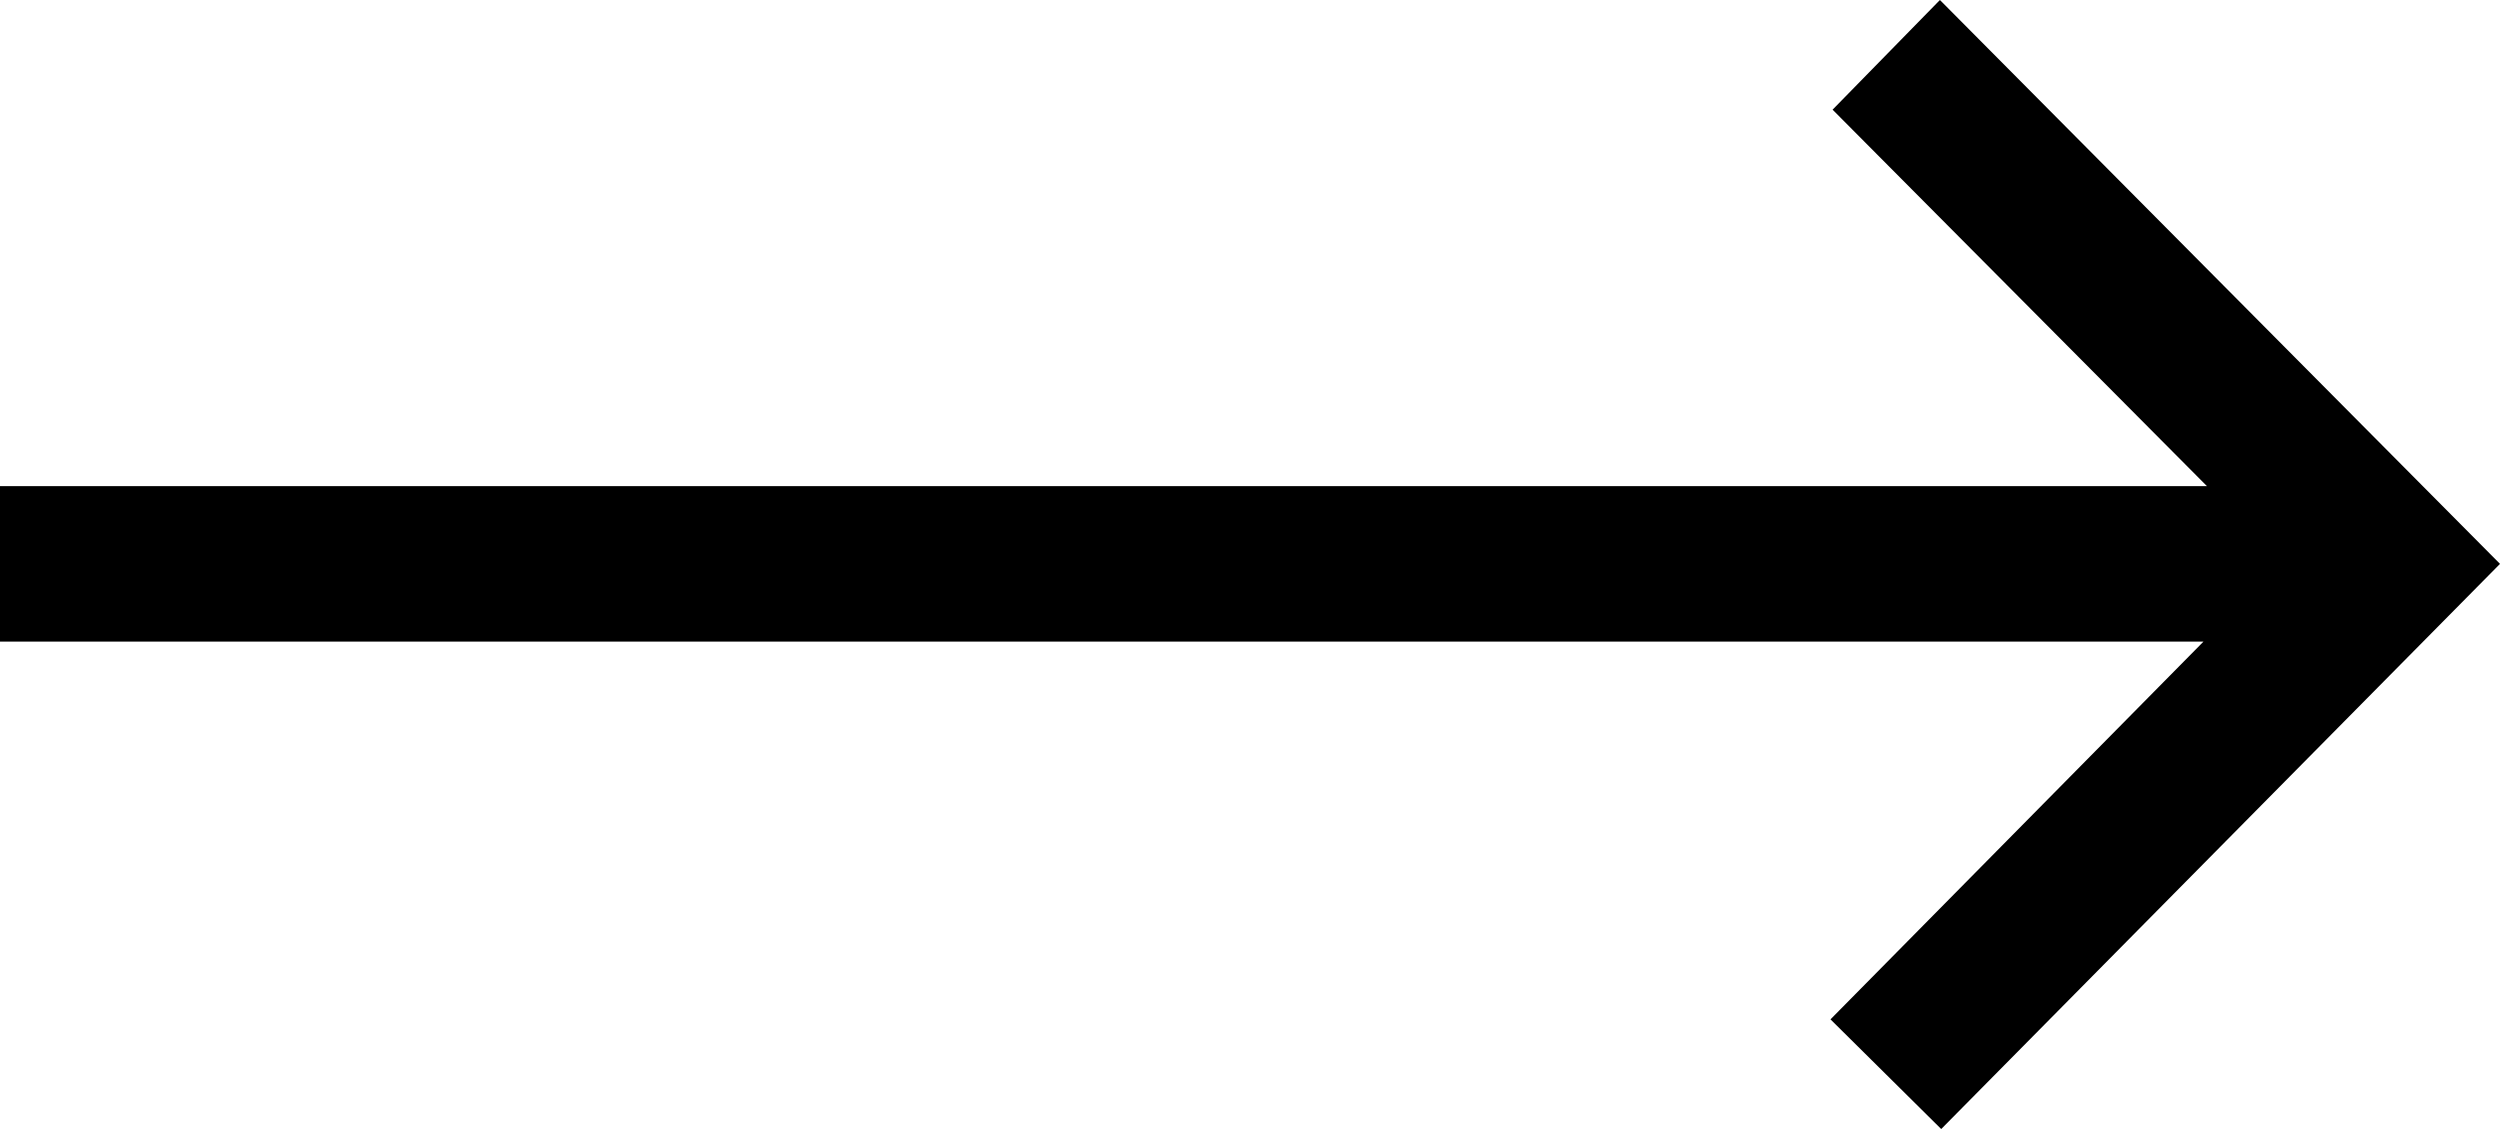 <?xml version="1.0" encoding="UTF-8"?>
<svg width="31px" height="14px" viewBox="0 0 31 14" version="1.1" xmlns="http://www.w3.org/2000/svg" xmlns:xlink="http://www.w3.org/1999/xlink">
    <title>trending_flat_FILL0_wght300_GRAD0_opsz48</title>
    <g id="Page-1" stroke="none" stroke-width="1" fill="none" fill-rule="evenodd">
        <g id="00a_index" transform="translate(-304, -2324)" fill="#000000" fill-rule="nonzero">
            <g id="trending_flat_FILL0_wght300_GRAD0_opsz48" transform="translate(304, 2324)">
                <polygon id="Path" points="24.071 14 22.698 12.64 27.323 7.956 0 7.956 0 6.028 27.366 6.028 22.724 1.36 24.055 0 31 6.992 24.071 14"></polygon>
            </g>
        </g>
    </g>
</svg>